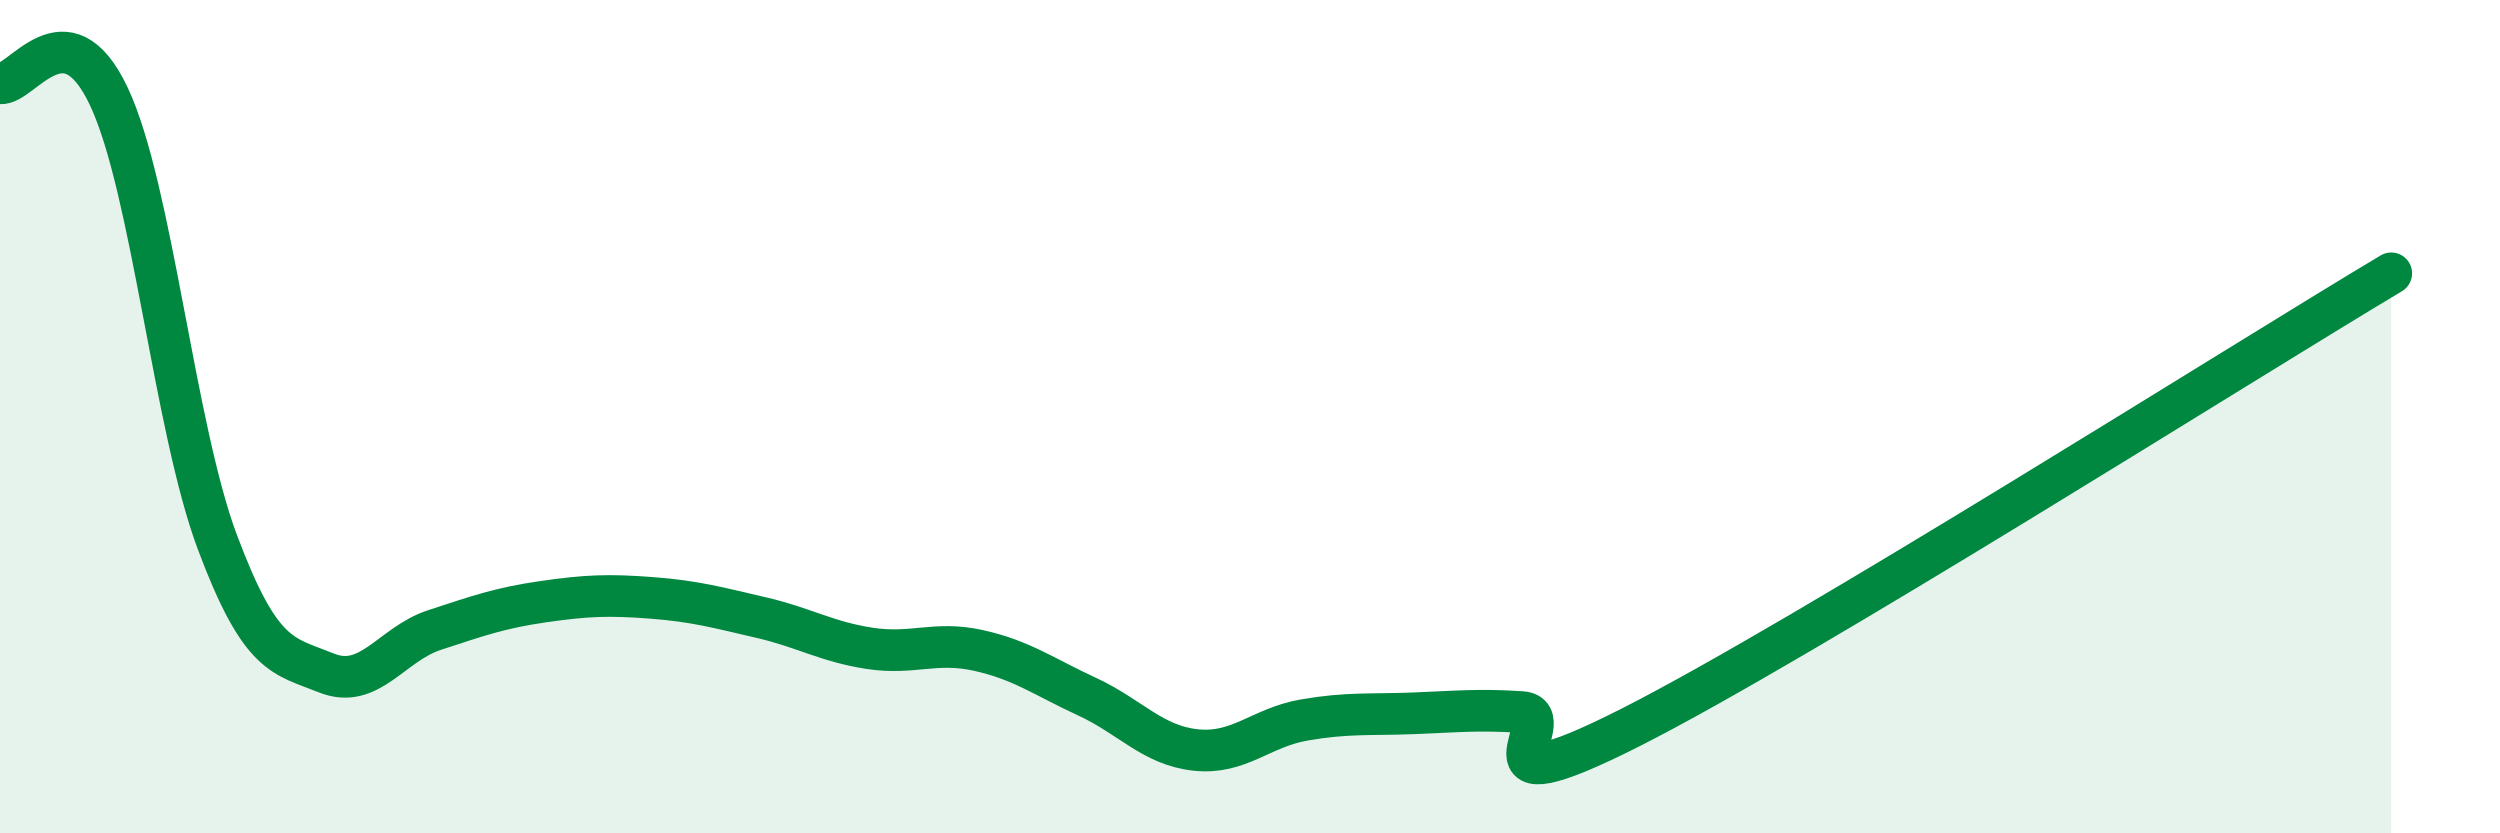 
    <svg width="60" height="20" viewBox="0 0 60 20" xmlns="http://www.w3.org/2000/svg">
      <path
        d="M 0,2 C 0.52,2.06 1.57,0.11 2.61,2.31 C 3.65,4.51 4.18,10.25 5.22,13.02 C 6.26,15.79 6.79,15.73 7.83,16.15 C 8.87,16.57 9.39,15.46 10.43,15.12 C 11.47,14.78 12,14.59 13.04,14.44 C 14.08,14.29 14.61,14.27 15.65,14.35 C 16.69,14.43 17.22,14.58 18.26,14.82 C 19.3,15.06 19.83,15.4 20.87,15.56 C 21.91,15.72 22.44,15.38 23.48,15.61 C 24.52,15.84 25.05,16.24 26.09,16.72 C 27.13,17.2 27.66,17.89 28.7,18 C 29.74,18.11 30.26,17.46 31.3,17.28 C 32.34,17.1 32.87,17.16 33.91,17.12 C 34.95,17.08 35.48,17.02 36.52,17.09 C 37.56,17.16 34.96,19.57 39.13,17.46 C 43.3,15.35 53.74,8.74 57.39,6.56L57.39 20L0 20Z"
        fill="#008740"
        opacity="0.1"
        stroke-linecap="round"
        stroke-linejoin="round"
      />
      <path
        d="M 0,2 C 0.52,2.06 1.57,0.11 2.61,2.31 C 3.65,4.51 4.18,10.25 5.22,13.02 C 6.26,15.79 6.79,15.73 7.83,16.15 C 8.87,16.57 9.39,15.46 10.43,15.12 C 11.47,14.78 12,14.59 13.04,14.44 C 14.08,14.29 14.61,14.27 15.65,14.35 C 16.69,14.43 17.22,14.58 18.26,14.82 C 19.3,15.06 19.83,15.4 20.87,15.56 C 21.91,15.72 22.44,15.38 23.48,15.61 C 24.52,15.84 25.05,16.24 26.09,16.72 C 27.13,17.2 27.66,17.89 28.7,18 C 29.74,18.11 30.26,17.46 31.3,17.28 C 32.34,17.1 32.87,17.16 33.91,17.12 C 34.95,17.08 35.48,17.02 36.52,17.09 C 37.56,17.16 34.96,19.57 39.13,17.46 C 43.3,15.35 53.74,8.74 57.39,6.56"
        stroke="#008740"
        stroke-width="1"
        fill="none"
        stroke-linecap="round"
        stroke-linejoin="round"
      />
    </svg>
  